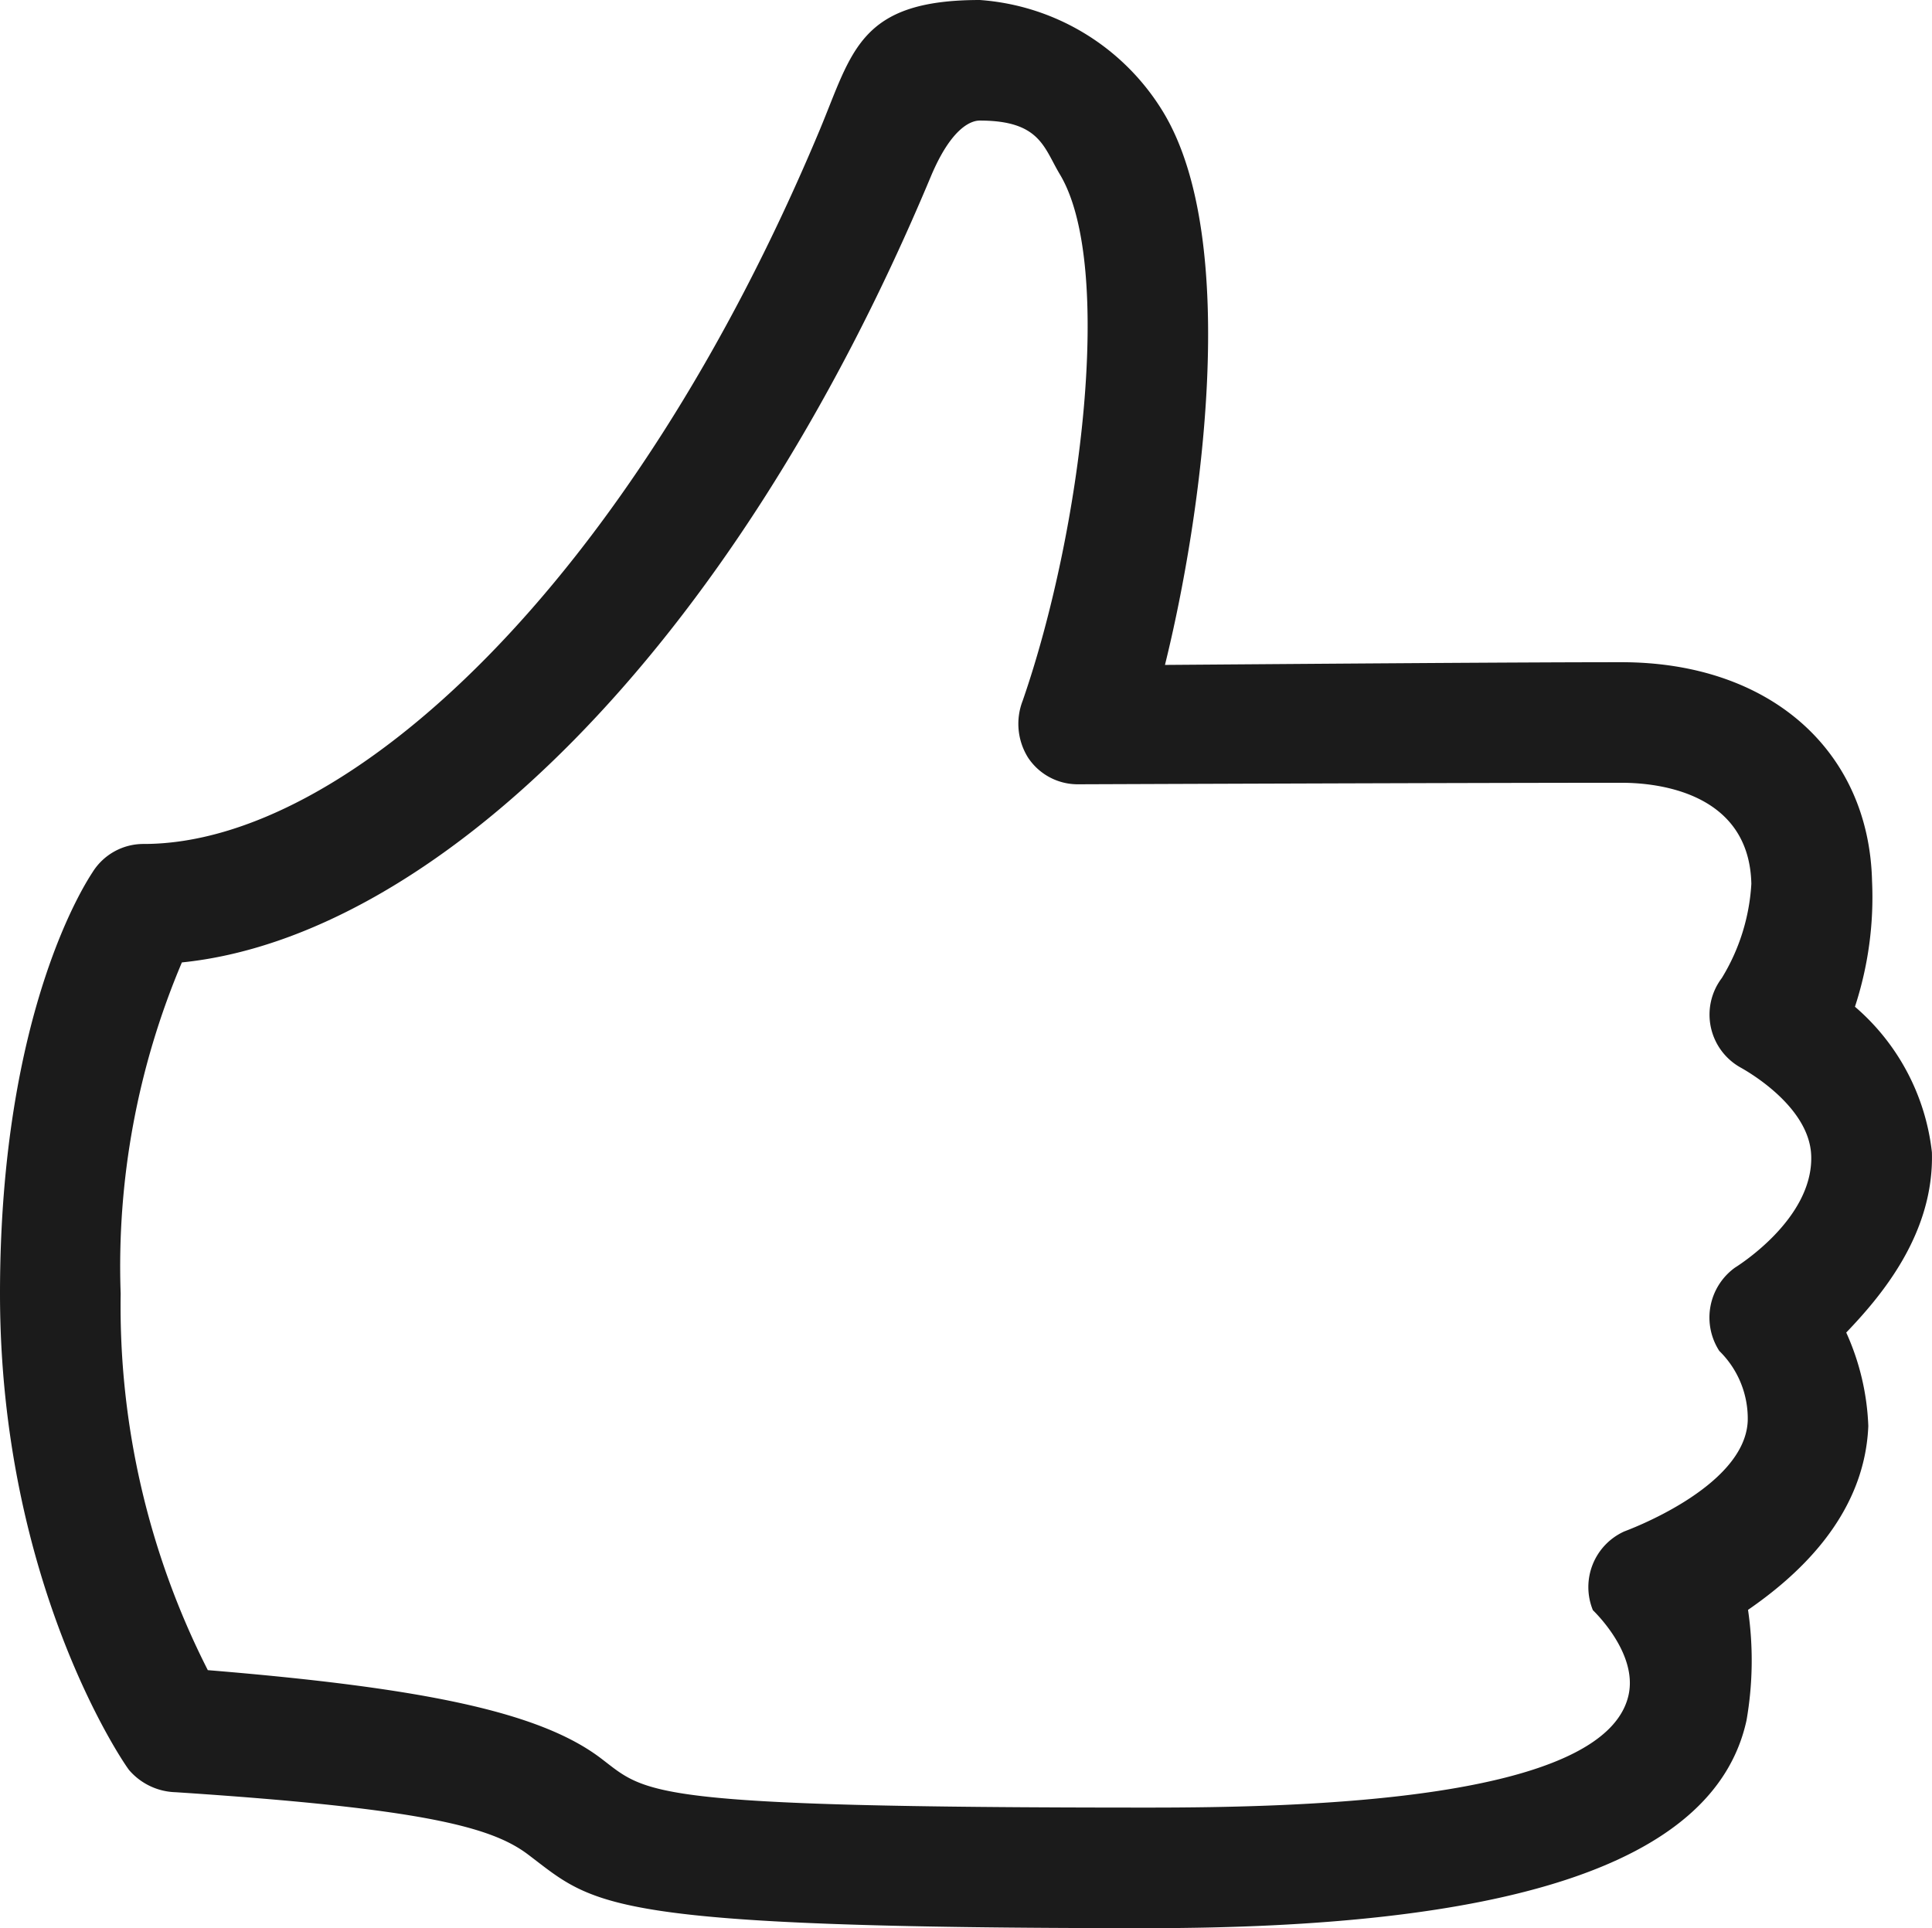 <svg xmlns="http://www.w3.org/2000/svg" width="64.093" height="63.97" viewBox="0 0 64.093 63.97">
  <defs>
    <style>
      .cls-1 {
        fill: #1b1b1b;
        fill-rule: evenodd;
      }
    </style>
  </defs>
  <path id="Like" class="cls-1" d="M606.015,1651.97c-18.177,0-18.317-.75-20.568-2.45-1.2-.9-3.447-1.52-11.677-2.06a2.112,2.112,0,0,1-1.545-.73c-0.175-.21-4.287-6.21-4.287-15.81,0-9.47,2.943-13.78,3.069-13.98a1.987,1.987,0,0,1,1.7-.94c6.757,0,16.124-8.63,22.421-23.68,1.089-2.61,1.314-4.32,5.314-4.32a7.762,7.762,0,0,1,6.086,3.72c2.582,4.27,1.271,13.44.057,18.34,4.125-.03,11.591-0.09,15.144-0.09,4.943,0,8.213,2.95,8.313,7.26a11.674,11.674,0,0,1-.567,4.17,7.447,7.447,0,0,1,2.553,4.83c0.076,2.72-1.705,4.79-2.842,5.98a8.245,8.245,0,0,1,.732,3.1c-0.125,3.08-2.5,5.07-3.99,6.1a11.585,11.585,0,0,1-.051,3.67C624.8,1649.99,617.6,1651.97,606.015,1651.97Zm-31.183-8.56c7.168,0.59,11,1.39,13.021,2.91,1.564,1.18,1.323,1.65,18.162,1.65,5.137,0,15.182-.22,15.951-3.74,0.307-1.41-1.179-2.8-1.185-2.81a2.026,2.026,0,0,1,1.037-2.61c0.015-.01,4.008-1.44,4.1-3.67a3.138,3.138,0,0,0-.943-2.32,2.041,2.041,0,0,1,.514-2.76c0.01-.01,2.6-1.58,2.535-3.71-0.049-1.7-2.287-2.9-2.356-2.94a2.01,2.01,0,0,1-.611-2.96,6.716,6.716,0,0,0,.981-3.13c-0.075-3.25-3.565-3.35-4.313-3.35-5.045,0-18,.05-18,0.05a1.975,1.975,0,0,1-1.679-.88,2.115,2.115,0,0,1-.182-1.89c1.953-5.63,3.045-14.46,1.232-17.47-0.533-.89-0.656-1.78-2.656-1.78-0.277,0-.937.22-1.624,1.86-6.687,15.99-16.668,25.24-24.844,26.07a25.84,25.84,0,0,0-2.031,10.99A26.643,26.643,0,0,0,574.832,1643.41Z" transform="translate(-567.938 -1588)"/>
</svg>
